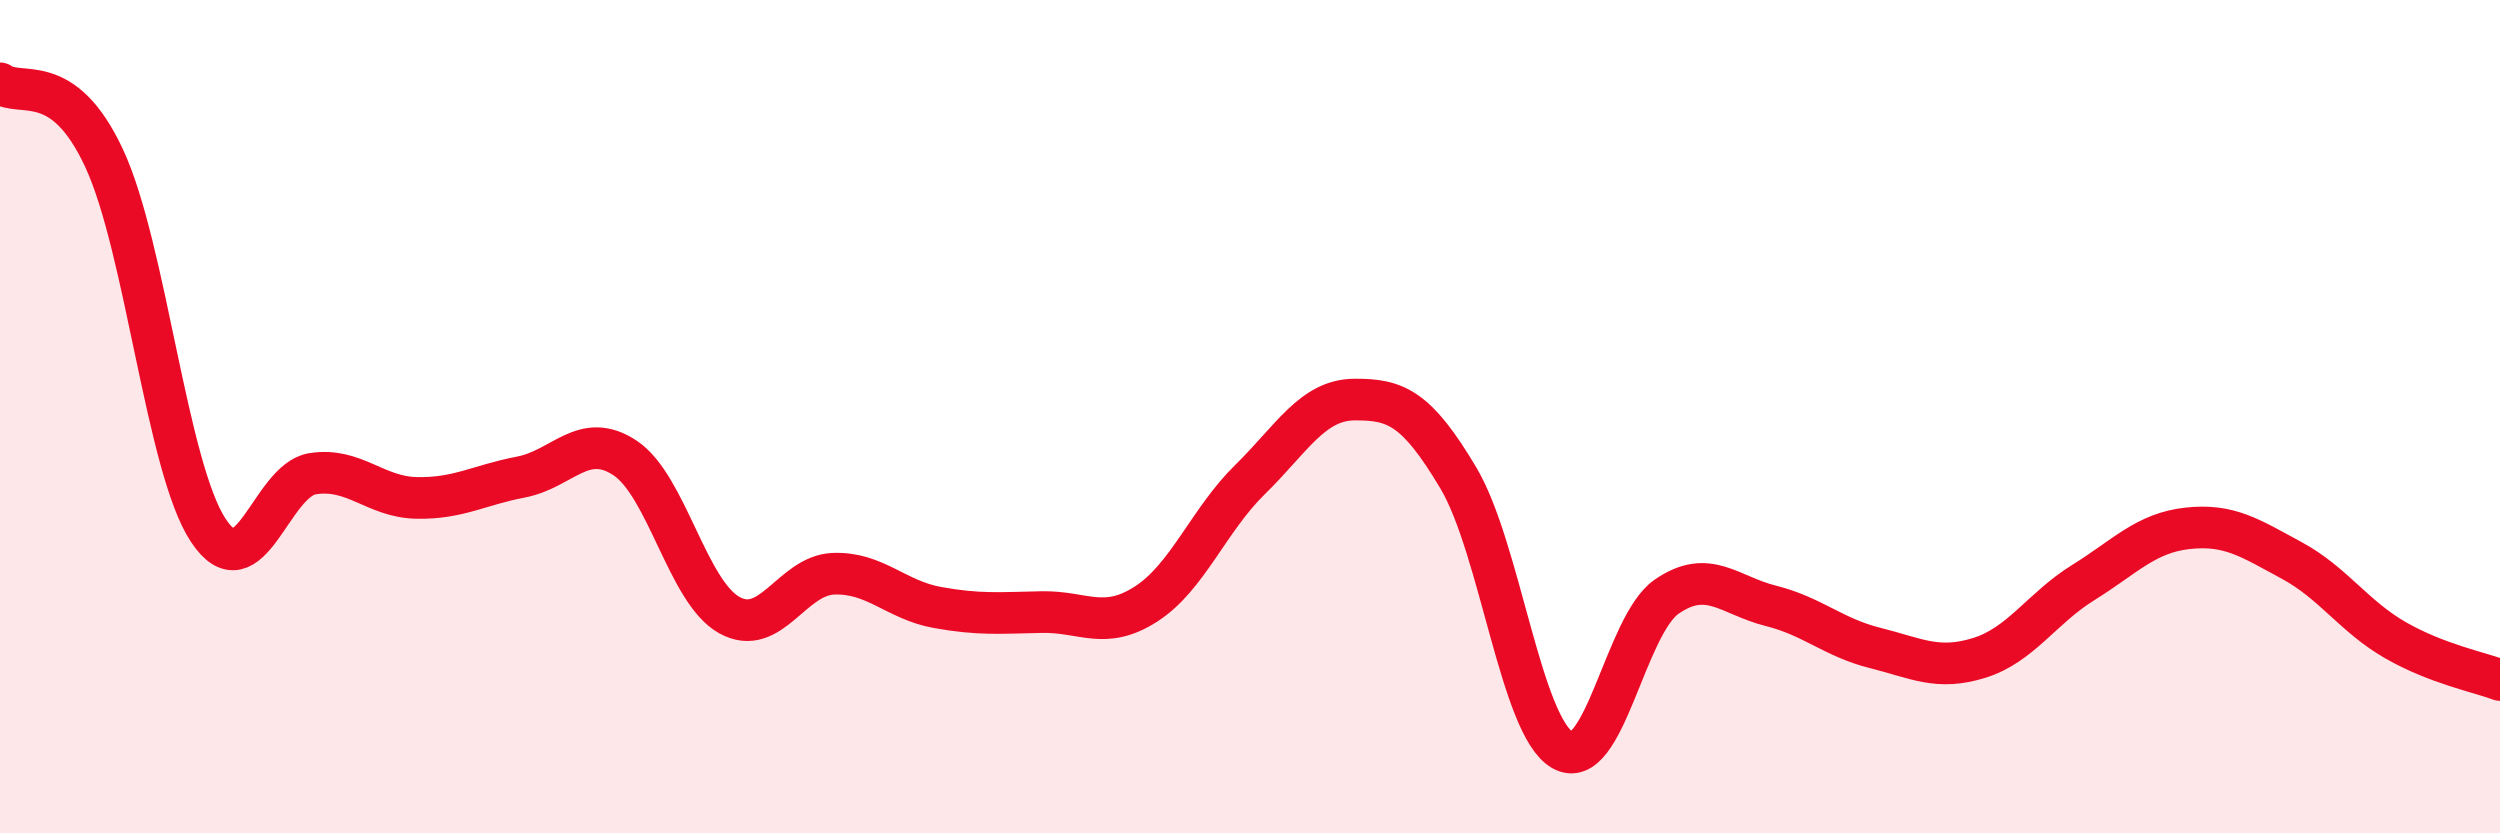 
    <svg width="60" height="20" viewBox="0 0 60 20" xmlns="http://www.w3.org/2000/svg">
      <path
        d="M 0,2 C 0.5,2.36 1.5,1.65 2.5,3.8 C 3.5,5.95 4,11.22 5,12.73 C 6,14.24 6.5,11.53 7.5,11.37 C 8.5,11.21 9,11.93 10,11.95 C 11,11.97 11.5,11.64 12.5,11.45 C 13.5,11.26 14,10.33 15,10.99 C 16,11.65 16.5,14.2 17.5,14.76 C 18.5,15.32 19,13.81 20,13.77 C 21,13.73 21.5,14.4 22.5,14.58 C 23.5,14.76 24,14.71 25,14.69 C 26,14.67 26.5,15.14 27.5,14.5 C 28.5,13.86 29,12.49 30,11.51 C 31,10.53 31.5,9.6 32.5,9.59 C 33.5,9.58 34,9.79 35,11.47 C 36,13.15 36.5,17.43 37.5,18 C 38.5,18.57 39,15.01 40,14.32 C 41,13.63 41.5,14.29 42.5,14.54 C 43.5,14.79 44,15.3 45,15.55 C 46,15.8 46.5,16.1 47.5,15.79 C 48.5,15.48 49,14.6 50,13.98 C 51,13.36 51.5,12.79 52.5,12.68 C 53.5,12.57 54,12.91 55,13.45 C 56,13.99 56.5,14.8 57.5,15.37 C 58.5,15.94 59.5,16.13 60,16.32L60 20L0 20Z"
        fill="#EB0A25"
        opacity="0.1"
        stroke-linecap="round"
        stroke-linejoin="round"
      />
      <path
        d="M 0,2 C 0.5,2.36 1.5,1.65 2.5,3.8 C 3.5,5.95 4,11.22 5,12.73 C 6,14.24 6.5,11.53 7.5,11.37 C 8.5,11.21 9,11.93 10,11.95 C 11,11.97 11.5,11.64 12.5,11.45 C 13.5,11.26 14,10.33 15,10.99 C 16,11.65 16.5,14.2 17.5,14.76 C 18.5,15.32 19,13.81 20,13.77 C 21,13.73 21.5,14.4 22.5,14.58 C 23.5,14.76 24,14.71 25,14.69 C 26,14.67 26.5,15.14 27.5,14.5 C 28.5,13.86 29,12.49 30,11.51 C 31,10.53 31.5,9.6 32.5,9.59 C 33.5,9.58 34,9.79 35,11.47 C 36,13.15 36.5,17.43 37.5,18 C 38.5,18.57 39,15.01 40,14.32 C 41,13.63 41.5,14.29 42.5,14.54 C 43.5,14.79 44,15.3 45,15.55 C 46,15.8 46.5,16.1 47.5,15.79 C 48.5,15.48 49,14.6 50,13.98 C 51,13.36 51.5,12.79 52.5,12.68 C 53.5,12.57 54,12.91 55,13.45 C 56,13.99 56.5,14.8 57.5,15.37 C 58.5,15.94 59.5,16.13 60,16.32"
        stroke="#EB0A25"
        stroke-width="1"
        fill="none"
        stroke-linecap="round"
        stroke-linejoin="round"
      />
    </svg>
  